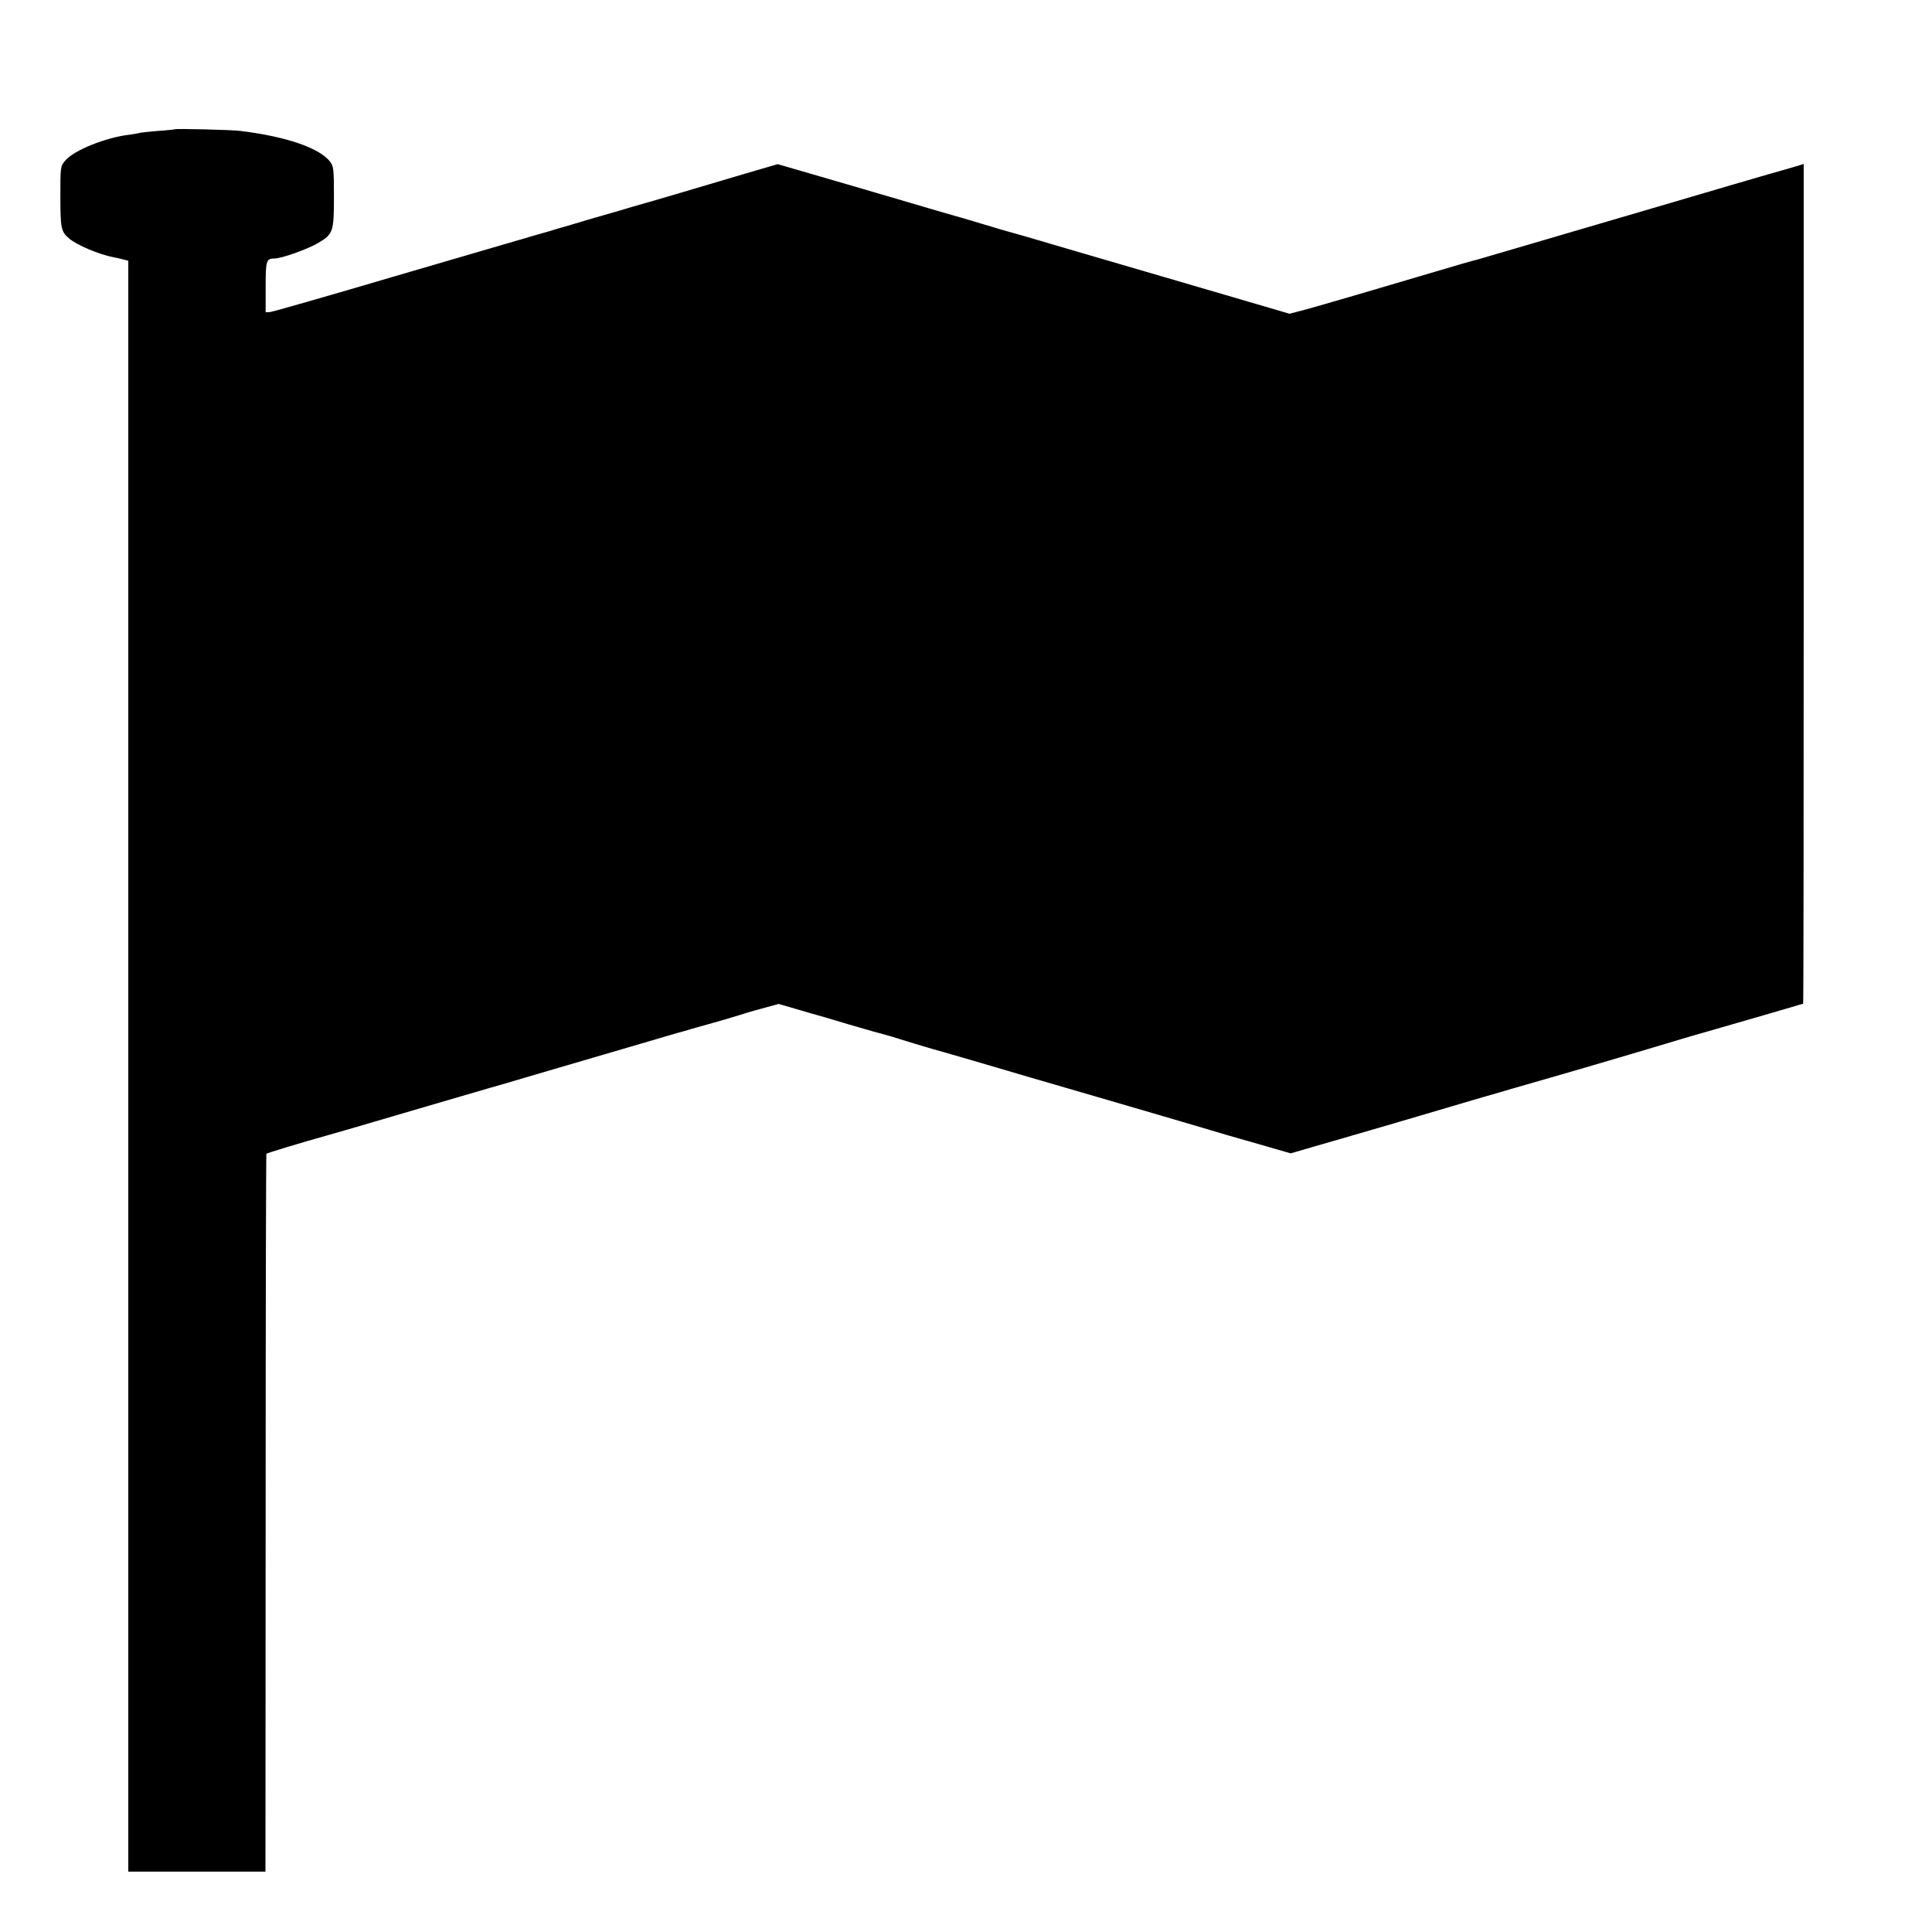 <svg version="1" xmlns="http://www.w3.org/2000/svg" width="1365.333" height="1365.333" viewBox="0 0 1024 1024"><path d="M92.8 68.5c-.2.1-4.3.6-9.2.9-4.9.4-9.2.9-9.5 1-.3.2-2.8.6-5.6 1-12.6 1.5-29.4 8.3-33.9 13.7-2.6 3-2.6 3.3-2.6 19 0 16.6.4 18.7 4.4 22.1 4.2 3.7 16.1 8.7 24 10.2 1.2.2 3.3.7 4.9 1.1l2.7.7V992H140.7l.1-190.1c0-104.5.2-190.2.4-190.4.4-.4 18.9-6 31.8-9.6 3.6-1 15.1-4.3 25.5-7.4 24.3-7.1 59.6-17.5 61.5-18 .8-.2 9.2-2.6 18.5-5.4 46.5-13.6 79.2-23.2 80.5-23.6.8-.2 5.6-1.5 10.5-3 5-1.4 11.5-3.2 14.5-4.1 3-.9 6.6-2 8-2.4 1.4-.5 6.6-2.1 11.6-3.4l9.1-2.5 6.9 2c3.8 1.1 8.3 2.4 9.9 2.9 1.7.4 10.9 3.1 20.5 6 9.6 2.8 18.4 5.3 19.4 5.5 1.1.3 4.7 1.3 8 2.4 3.4 1.1 10.8 3.3 16.6 5 5.8 1.6 14.6 4.2 19.5 5.6 5 1.5 19.8 5.8 33 9.7 41.9 12.2 56.4 16.4 79.5 23.2 12.4 3.7 23.2 6.8 24 7.1.8.2 8.8 2.5 17.8 5.1l16.3 4.7 12.7-3.7c7-2 13.4-3.9 14.2-4.1.8-.2 13.2-3.8 27.5-8 30.8-9.1 45.4-13.4 47.5-14 .8-.2 7.8-2.2 15.5-4.5 7.7-2.2 16.9-4.9 20.5-5.9 21.9-6.3 52.7-15.4 68.5-20.2 1.7-.5 10.2-3 19-5.5 19.7-5.7 29.9-8.6 39-11.3 3.8-1.2 7.1-2.1 7.2-2.1.2 0 .3-100.2.3-222.6V86.9l-2.2.7c-1.3.4-4.3 1.3-6.8 2-4.9 1.3-45.6 13.2-75 21.9-33.4 9.8-87.5 25.7-89 26.1-2 .4-7.8 2.1-32.5 9.4-11.5 3.4-27.7 8.2-36 10.6-8.2 2.4-18.6 5.4-23 6.6l-8 2.1-43-12.6c-53.7-15.7-57.2-16.7-72.2-21.1-6.8-2-17.8-5.2-24.5-7.2-6.8-1.9-13-3.7-13.8-3.9-.8-.3-5.3-1.6-10-3-10-3-9.3-2.8-15-4.4-2.5-.7-14.2-4.1-26-7.6s-31.7-9.3-44.1-12.9L412.2 87l-18.8 5.5c-10.4 3.1-25 7.4-32.4 9.6-7.4 2.2-14.2 4.2-15 4.4-.8.2-5.5 1.6-10.5 3-4.9 1.5-9.7 2.9-10.5 3.1-.8.2-6.9 2-13.5 3.9-6.6 2-12.7 3.8-13.5 4-.8.2-3.9 1.1-6.7 2-2.9.8-7.7 2.2-10.5 3-2.9.9-6 1.8-6.8 2-.8.2-30.1 8.8-65 19-34.9 10.3-64.6 18.8-65.9 18.9l-2.3.1v-13.4c0-14.1.3-15.1 4.8-15.1 3.7 0 17.6-5 23-8.2 8-4.7 8.4-6 8.4-24.6 0-14.6-.2-16.1-2.1-18.6-5.7-7.2-23.1-13.2-47.4-16.2-4.2-.6-34.2-1.3-34.7-.9z"/></svg>